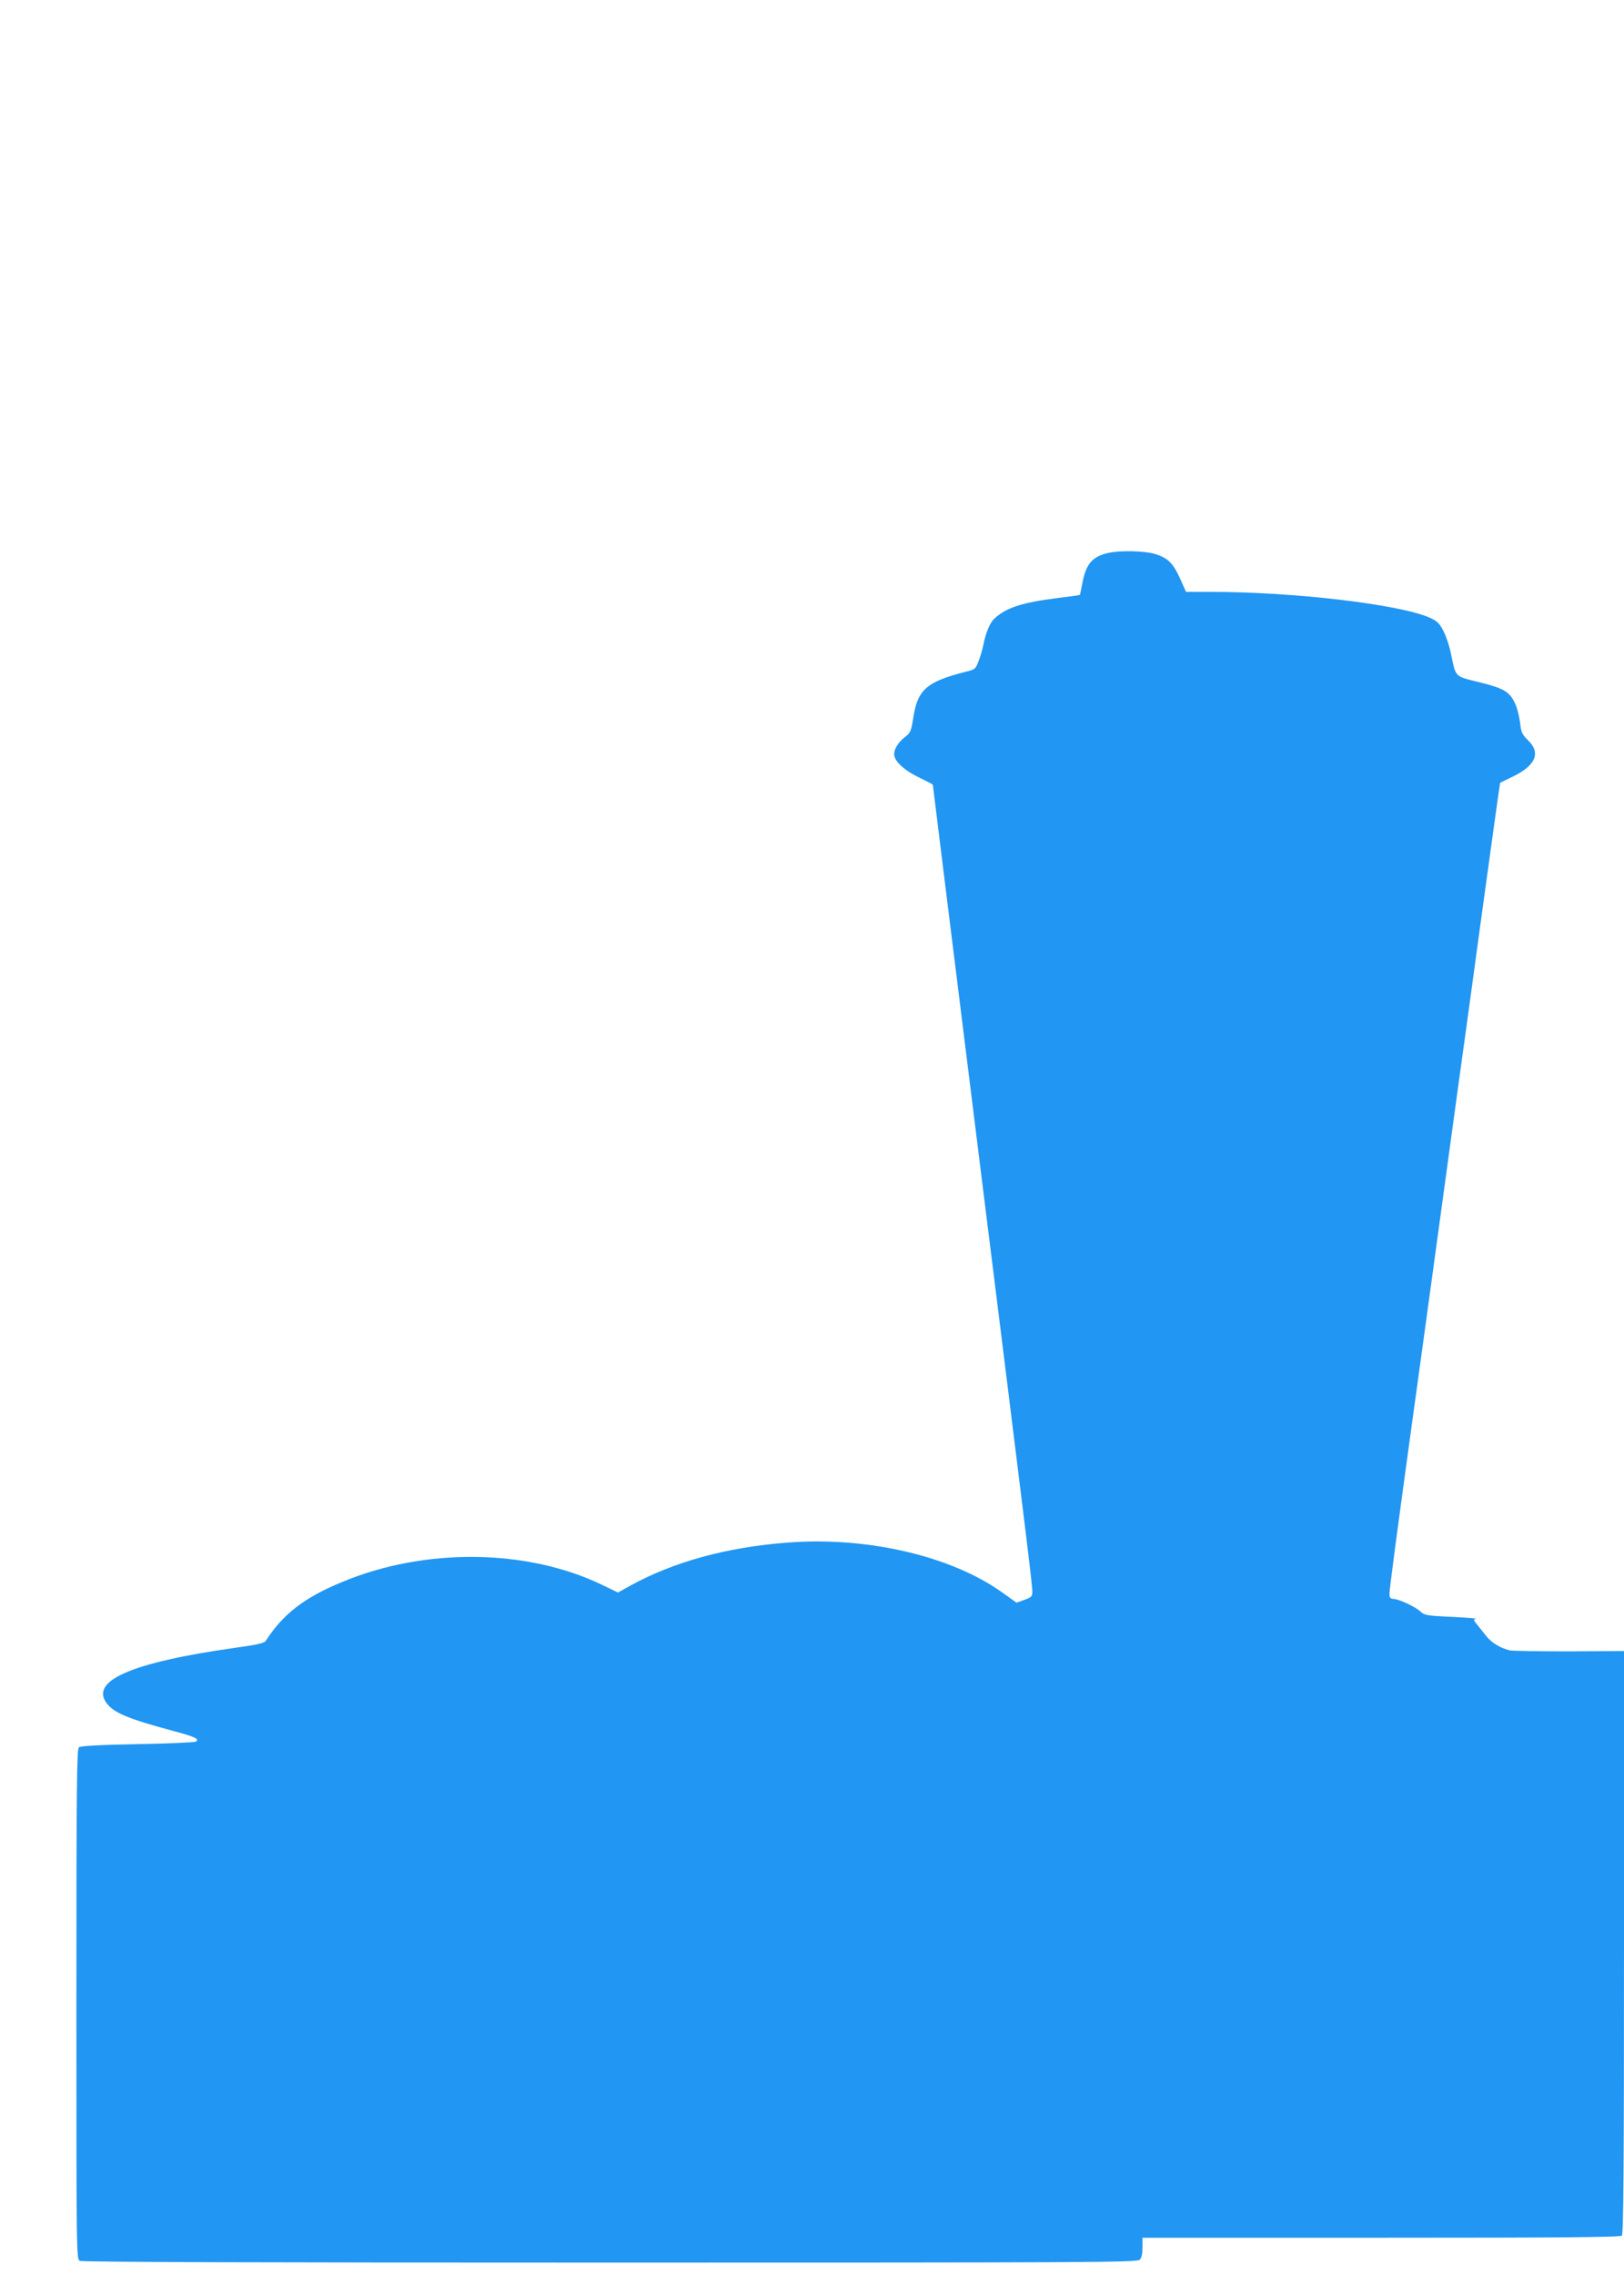 <?xml version="1.0" standalone="no"?>
<!DOCTYPE svg PUBLIC "-//W3C//DTD SVG 20010904//EN"
 "http://www.w3.org/TR/2001/REC-SVG-20010904/DTD/svg10.dtd">
<svg version="1.0" xmlns="http://www.w3.org/2000/svg"
 width="914pt" height="1280pt" viewBox="0 0 914 1280"
 preserveAspectRatio="xMidYMid meet">
<g transform="translate(0,1280) scale(0.1,-0.1)"
fill="#2196f3" stroke="none">
<path d="M6237 9689 c-91 -21 -125 -62 -146 -173 -6 -33 -12 -61 -14 -63 -2
-2 -60 -10 -128 -18 -195 -25 -284 -53 -351 -114 -26 -23 -49 -77 -64 -151 -3
-19 -15 -58 -25 -86 -18 -48 -21 -51 -72 -63 -224 -57 -274 -101 -298 -266
-11 -69 -15 -78 -46 -102 -42 -32 -67 -77 -59 -108 10 -38 66 -86 144 -122 39
-19 72 -36 72 -38 0 -3 110 -890 245 -1973 290 -2324 315 -2527 315 -2567 0
-27 -5 -32 -44 -46 l-45 -16 -80 57 c-287 206 -763 316 -1208 281 -343 -26
-641 -108 -885 -242 l-70 -39 -91 44 c-423 203 -998 209 -1462 15 -214 -88
-333 -181 -430 -332 -7 -11 -53 -22 -165 -37 -597 -84 -834 -189 -724 -320 43
-50 126 -84 374 -150 119 -32 145 -45 122 -59 -7 -4 -155 -11 -329 -14 -215
-4 -320 -10 -329 -18 -12 -10 -14 -232 -14 -1445 0 -1407 0 -1433 19 -1444 14
-7 960 -10 2985 -10 2682 0 2966 1 2980 16 11 10 16 34 16 70 l0 54 1343 0
c1031 0 1346 3 1355 12 9 9 12 389 12 1650 l0 1639 -307 -2 c-170 0 -321 2
-338 6 -54 14 -101 43 -131 81 -16 20 -39 50 -52 65 -20 25 -21 28 -5 31 10 2
-51 7 -135 11 -137 6 -155 9 -175 28 -27 27 -120 71 -153 73 -19 1 -24 7 -24
27 0 29 40 330 130 984 33 237 105 761 160 1165 55 404 127 929 160 1165 32
237 84 615 115 840 31 226 57 410 58 411 1 1 33 16 70 34 130 63 160 133 88
204 -35 34 -40 46 -46 100 -4 33 -15 79 -25 101 -31 72 -62 91 -202 126 -145
36 -133 24 -163 166 -8 40 -27 96 -42 124 -22 43 -35 55 -77 74 -171 75 -764
145 -1235 145 l-136 0 -33 74 c-40 88 -69 117 -141 139 -58 18 -198 21 -264 6z"/>
</g>
</svg>
